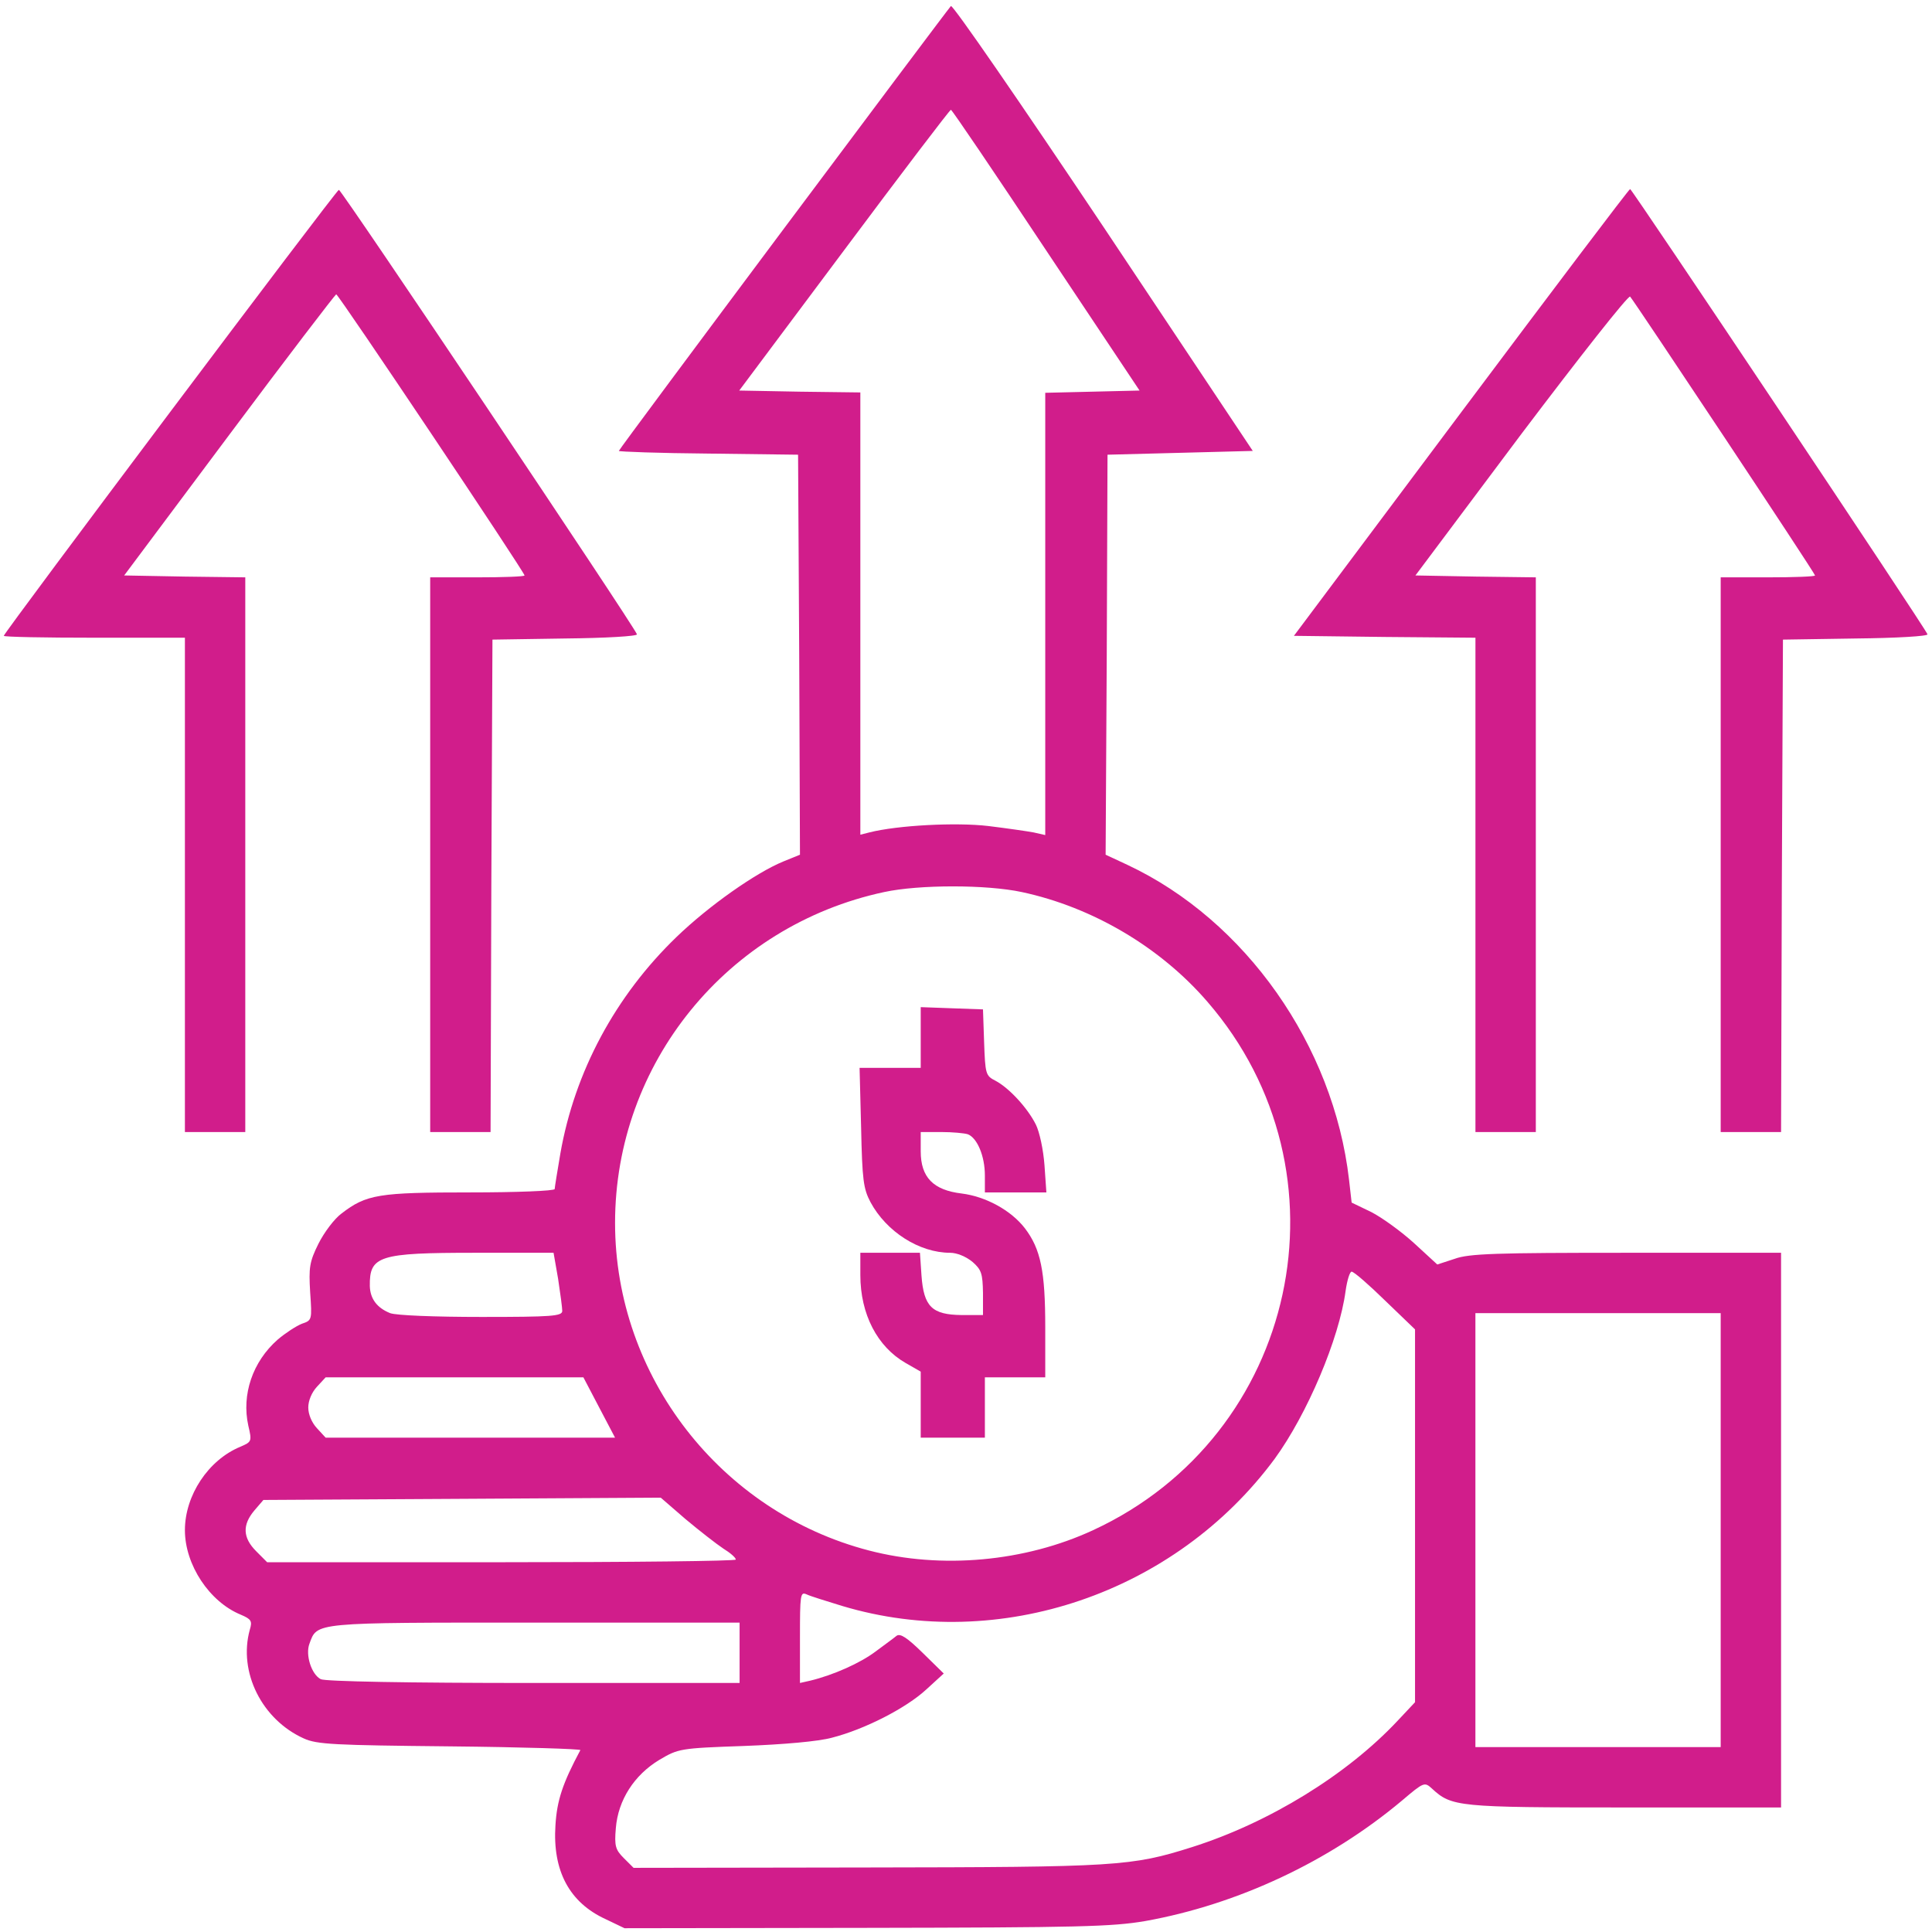 <svg width="48" height="48" viewBox="0 0 48 48" fill="none" xmlns="http://www.w3.org/2000/svg">
<g clip-path="url(#clip0_401_4178)">
<path d="M28.453 47.728C30.75 47.316 33.028 46.247 34.828 44.738C35.381 44.269 35.391 44.269 35.578 44.438C36.066 44.888 36.216 44.906 40.359 44.906L44.25 44.906L44.25 38.016L44.25 31.125L40.406 31.125C37.181 31.125 36.497 31.144 36.141 31.275L35.709 31.416L35.138 30.891C34.819 30.6 34.341 30.253 34.069 30.113L33.581 29.878L33.516 29.306C33.131 25.978 30.947 22.866 28.012 21.488L27.469 21.235L27.497 16.266L27.516 11.297L29.325 11.25L31.125 11.203L27.413 5.634C25.369 2.578 23.672 0.113 23.625 0.15C23.456 0.347 15.375 11.156 15.375 11.203C15.375 11.222 16.378 11.259 17.597 11.269L19.828 11.297L19.856 16.266L19.875 21.235L19.462 21.403C18.778 21.684 17.616 22.5 16.809 23.278C15.291 24.741 14.278 26.625 13.922 28.659C13.847 29.1 13.781 29.503 13.781 29.541C13.781 29.588 12.834 29.625 11.681 29.625C9.412 29.625 9.103 29.672 8.484 30.15C8.306 30.281 8.053 30.619 7.912 30.9C7.688 31.35 7.669 31.491 7.706 32.109C7.753 32.794 7.753 32.803 7.5 32.888C7.359 32.944 7.087 33.122 6.9 33.281C6.272 33.834 6 34.65 6.169 35.419C6.262 35.813 6.253 35.822 5.972 35.944C5.175 36.272 4.594 37.153 4.594 38.016C4.594 38.878 5.203 39.797 5.981 40.116C6.244 40.228 6.272 40.275 6.206 40.491C5.916 41.541 6.506 42.722 7.547 43.191C7.875 43.341 8.306 43.359 11.184 43.388C12.984 43.406 14.438 43.453 14.419 43.481C13.978 44.306 13.838 44.728 13.8 45.347C13.725 46.481 14.147 47.269 15.047 47.681L15.516 47.906L21.516 47.897C26.831 47.888 27.619 47.869 28.453 47.728ZM15.497 46.163C15.291 45.956 15.262 45.863 15.3 45.422C15.356 44.719 15.759 44.1 16.378 43.725C16.856 43.444 16.884 43.434 18.488 43.378C19.462 43.341 20.334 43.266 20.672 43.172C21.478 42.966 22.509 42.441 23.016 41.972L23.447 41.578L22.922 41.063C22.538 40.688 22.369 40.575 22.275 40.641C22.209 40.697 21.975 40.866 21.75 41.034C21.375 41.316 20.709 41.616 20.128 41.756L19.875 41.813L19.875 40.678C19.875 39.628 19.884 39.544 20.034 39.609C20.128 39.656 20.531 39.778 20.925 39.9C24.834 41.072 29.203 39.581 31.669 36.244C32.475 35.138 33.272 33.263 33.431 32.072C33.469 31.809 33.534 31.594 33.581 31.594C33.638 31.594 34.013 31.922 34.416 32.316L35.156 33.028L35.156 37.659L35.156 42.291L34.725 42.75C33.469 44.091 31.538 45.281 29.616 45.891C28.106 46.369 27.759 46.388 21.534 46.397L15.741 46.406L15.497 46.163ZM36.656 38.016L36.656 32.625L39.703 32.625L42.75 32.625L42.75 38.016L42.75 43.406L39.703 43.406L36.656 43.406L36.656 38.016ZM7.969 41.719C7.734 41.597 7.584 41.109 7.688 40.838C7.884 40.303 7.753 40.313 13.284 40.313L18.375 40.313L18.375 41.063L18.375 41.813L13.256 41.813C10.106 41.813 8.081 41.775 7.969 41.719ZM21.591 38.522C17.906 37.566 15.281 34.191 15.281 30.384C15.281 26.419 18.066 22.997 21.966 22.163C22.837 21.975 24.506 21.975 25.387 22.163C27.141 22.538 28.828 23.531 30 24.891C33.666 29.128 32.25 35.663 27.159 38.016C25.462 38.803 23.391 38.991 21.591 38.522ZM6.366 38.541C6.028 38.203 6.019 37.884 6.319 37.528L6.544 37.266L11.484 37.238L16.416 37.209L17.034 37.744C17.381 38.034 17.803 38.363 17.972 38.475C18.141 38.578 18.281 38.7 18.281 38.747C18.281 38.784 15.666 38.813 12.459 38.813L6.637 38.813L6.366 38.541ZM7.875 35.484C7.744 35.344 7.659 35.138 7.659 34.969C7.659 34.8 7.744 34.594 7.875 34.453L8.091 34.219L11.297 34.219L14.494 34.219L14.887 34.969L15.281 35.719L11.691 35.719L8.091 35.719L7.875 35.484ZM9.694 32.625C9.366 32.494 9.197 32.269 9.188 31.95C9.178 31.2 9.412 31.125 11.794 31.125L13.753 31.125L13.866 31.772C13.922 32.138 13.969 32.494 13.969 32.569C13.969 32.7 13.716 32.719 11.963 32.719C10.8 32.719 9.844 32.681 9.694 32.625ZM24.553 20.522C23.756 20.428 22.303 20.503 21.6 20.681L21.375 20.738L21.375 15.244L21.375 9.75L19.866 9.731L18.366 9.703L20.972 6.216C22.406 4.294 23.597 2.728 23.625 2.728C23.653 2.728 24.712 4.294 25.988 6.216L28.312 9.703L27.141 9.731L25.969 9.759L25.969 15.253L25.969 20.747L25.678 20.681C25.528 20.653 25.012 20.578 24.553 20.522Z" fill="#D11D8B"/>
<path d="M24.469 34.969L24.469 34.219L25.219 34.219L25.969 34.219L25.969 32.972C25.969 31.584 25.856 31.031 25.463 30.516C25.116 30.066 24.488 29.728 23.897 29.653C23.185 29.569 22.875 29.25 22.875 28.603L22.875 28.125L23.381 28.125C23.663 28.125 23.963 28.153 24.047 28.181C24.281 28.275 24.469 28.725 24.469 29.203L24.469 29.625L25.228 29.625L25.997 29.625L25.95 28.95C25.922 28.566 25.828 28.125 25.735 27.938C25.528 27.525 25.069 27.028 24.731 26.85C24.488 26.728 24.478 26.681 24.45 25.894L24.422 25.078L23.644 25.05L22.875 25.022L22.875 25.781L22.875 26.531L22.116 26.531L21.356 26.531L21.394 28.013C21.422 29.316 21.45 29.531 21.628 29.869C22.022 30.6 22.838 31.125 23.606 31.125C23.775 31.125 24 31.219 24.16 31.35C24.385 31.547 24.413 31.641 24.422 32.119L24.422 32.672L23.888 32.672C23.156 32.663 22.95 32.466 22.894 31.688L22.856 31.125L22.116 31.125L21.375 31.125L21.375 31.678C21.375 32.653 21.797 33.459 22.5 33.863L22.875 34.078L22.875 34.903L22.875 35.719L23.672 35.719L24.469 35.719L24.469 34.969Z" fill="#D11D8B"/>
<path d="M44.269 22.013L44.297 15.891L46.107 15.863C47.11 15.853 47.907 15.806 47.888 15.759C47.832 15.6 40.547 4.697 40.5 4.697C40.472 4.697 38.588 7.191 36.3 10.247L32.147 15.797L34.397 15.825L36.657 15.844L36.657 21.985L36.657 28.125L37.407 28.125L38.157 28.125L38.157 21.235L38.157 14.344L36.666 14.325L35.166 14.297L37.791 10.791C39.244 8.869 40.453 7.331 40.5 7.369C40.622 7.51 45.094 14.241 45.094 14.297C45.094 14.325 44.569 14.344 43.922 14.344L42.75 14.344L42.75 21.235L42.75 28.125L43.5 28.125L44.25 28.125L44.269 22.013Z" fill="#D11D8B"/>
<path d="M12.207 22.012L12.235 15.891L14.044 15.863C15.047 15.853 15.844 15.806 15.825 15.759C15.741 15.534 8.475 4.697 8.419 4.716C8.344 4.734 0.094 15.722 0.094 15.797C0.094 15.825 1.107 15.844 2.344 15.844L4.594 15.844L4.594 21.984L4.594 28.125L5.344 28.125L6.094 28.125L6.094 21.234L6.094 14.344L4.585 14.325L3.085 14.297L5.691 10.809C7.125 8.887 8.325 7.322 8.353 7.312C8.41 7.312 13.032 14.213 13.032 14.297C13.032 14.325 12.507 14.344 11.86 14.344L10.688 14.344L10.688 21.234L10.688 28.125L11.438 28.125L12.188 28.125L12.207 22.012Z" fill="#D11D8B"/>
</g>
<defs>
<clipPath id="clip0_401_4178">
<rect width="48" height="48" fill="white" transform="translate(48 48) rotate(-180)"/>
</clipPath>
</defs>
</svg>
